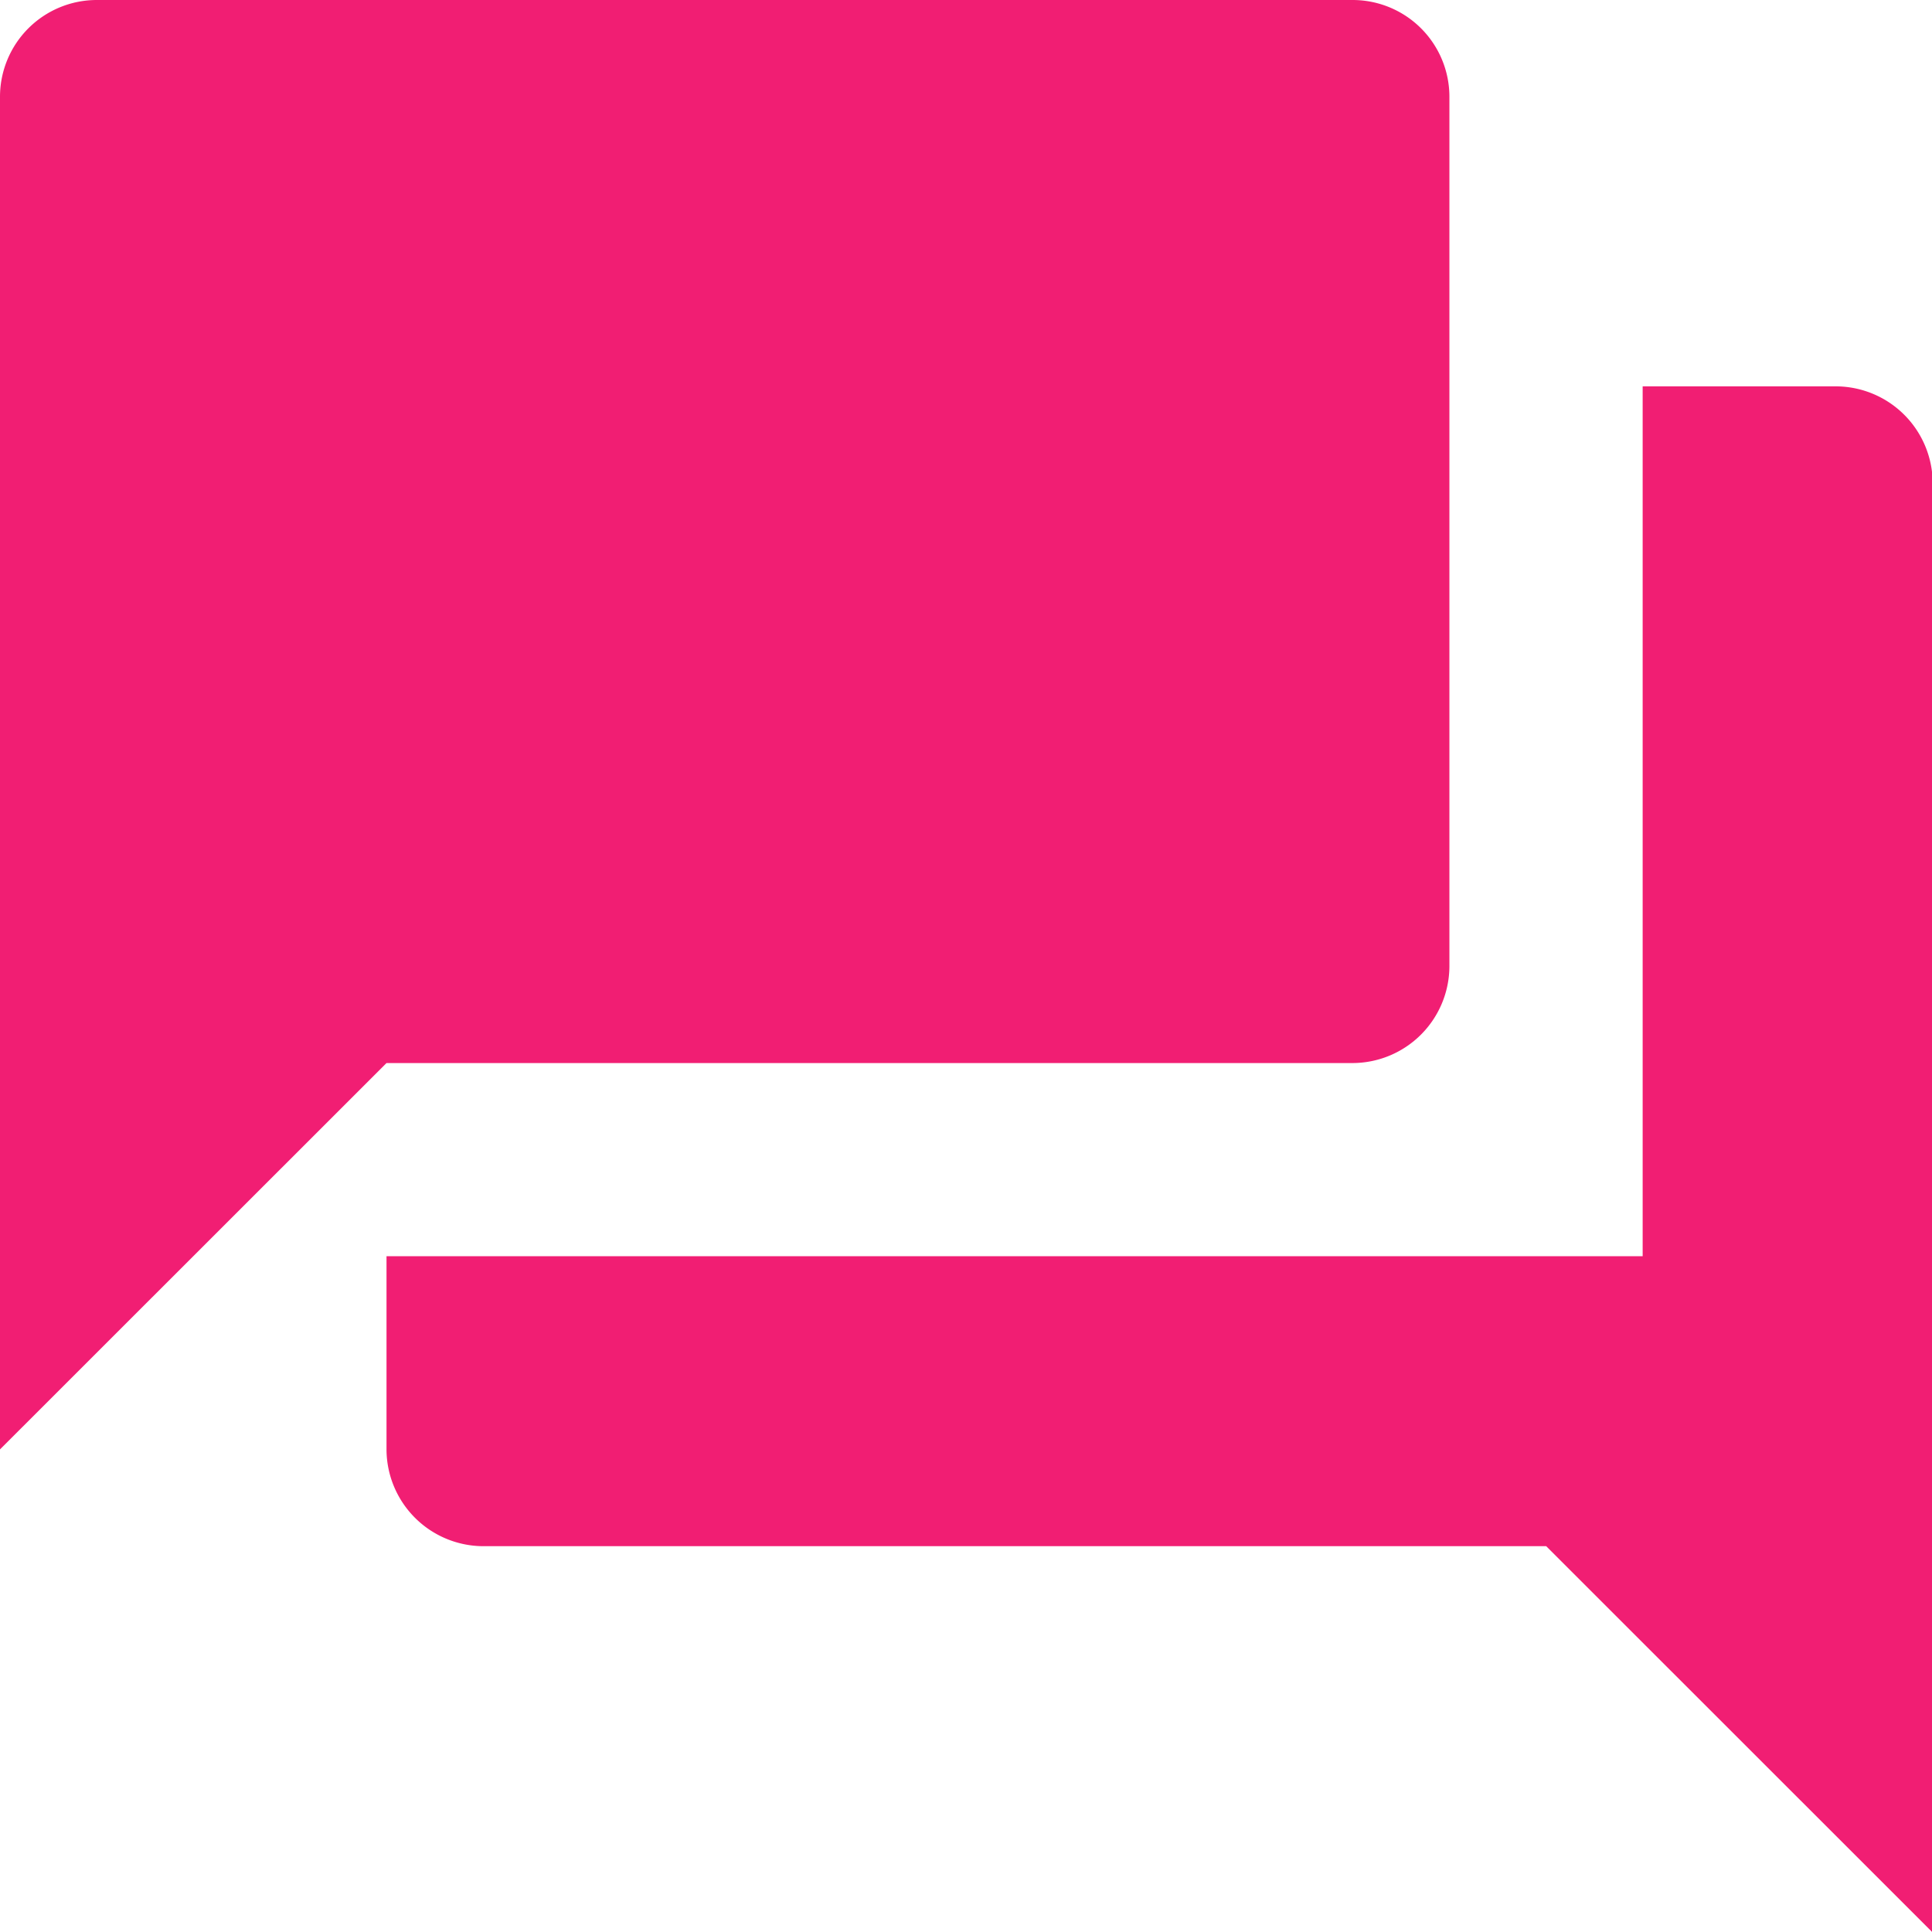 <svg xmlns="http://www.w3.org/2000/svg" width="49.906" height="49.91" viewBox="0 0 49.906 49.91">
  <defs>
    <style>
      .cls-1 {
        fill: #f11e73;
        fill-rule: evenodd;
      }
    </style>
  </defs>
  <path id="flow-icon-02.svg" class="cls-1" d="M571.424,6593.98h-4.992v22.47H533.984v4.99a2.508,2.508,0,0,0,2.5,2.5h27.456l9.984,9.98v-37.44A2.508,2.508,0,0,0,571.424,6593.98Zm-9.984,14.98V6586.5a2.5,2.5,0,0,0-2.5-2.5H526.5a2.5,2.5,0,0,0-2.5,2.5v34.94l9.984-9.98h24.96A2.508,2.508,0,0,0,561.44,6608.96Z" transform="translate(-524 -6584)"/>
</svg>
